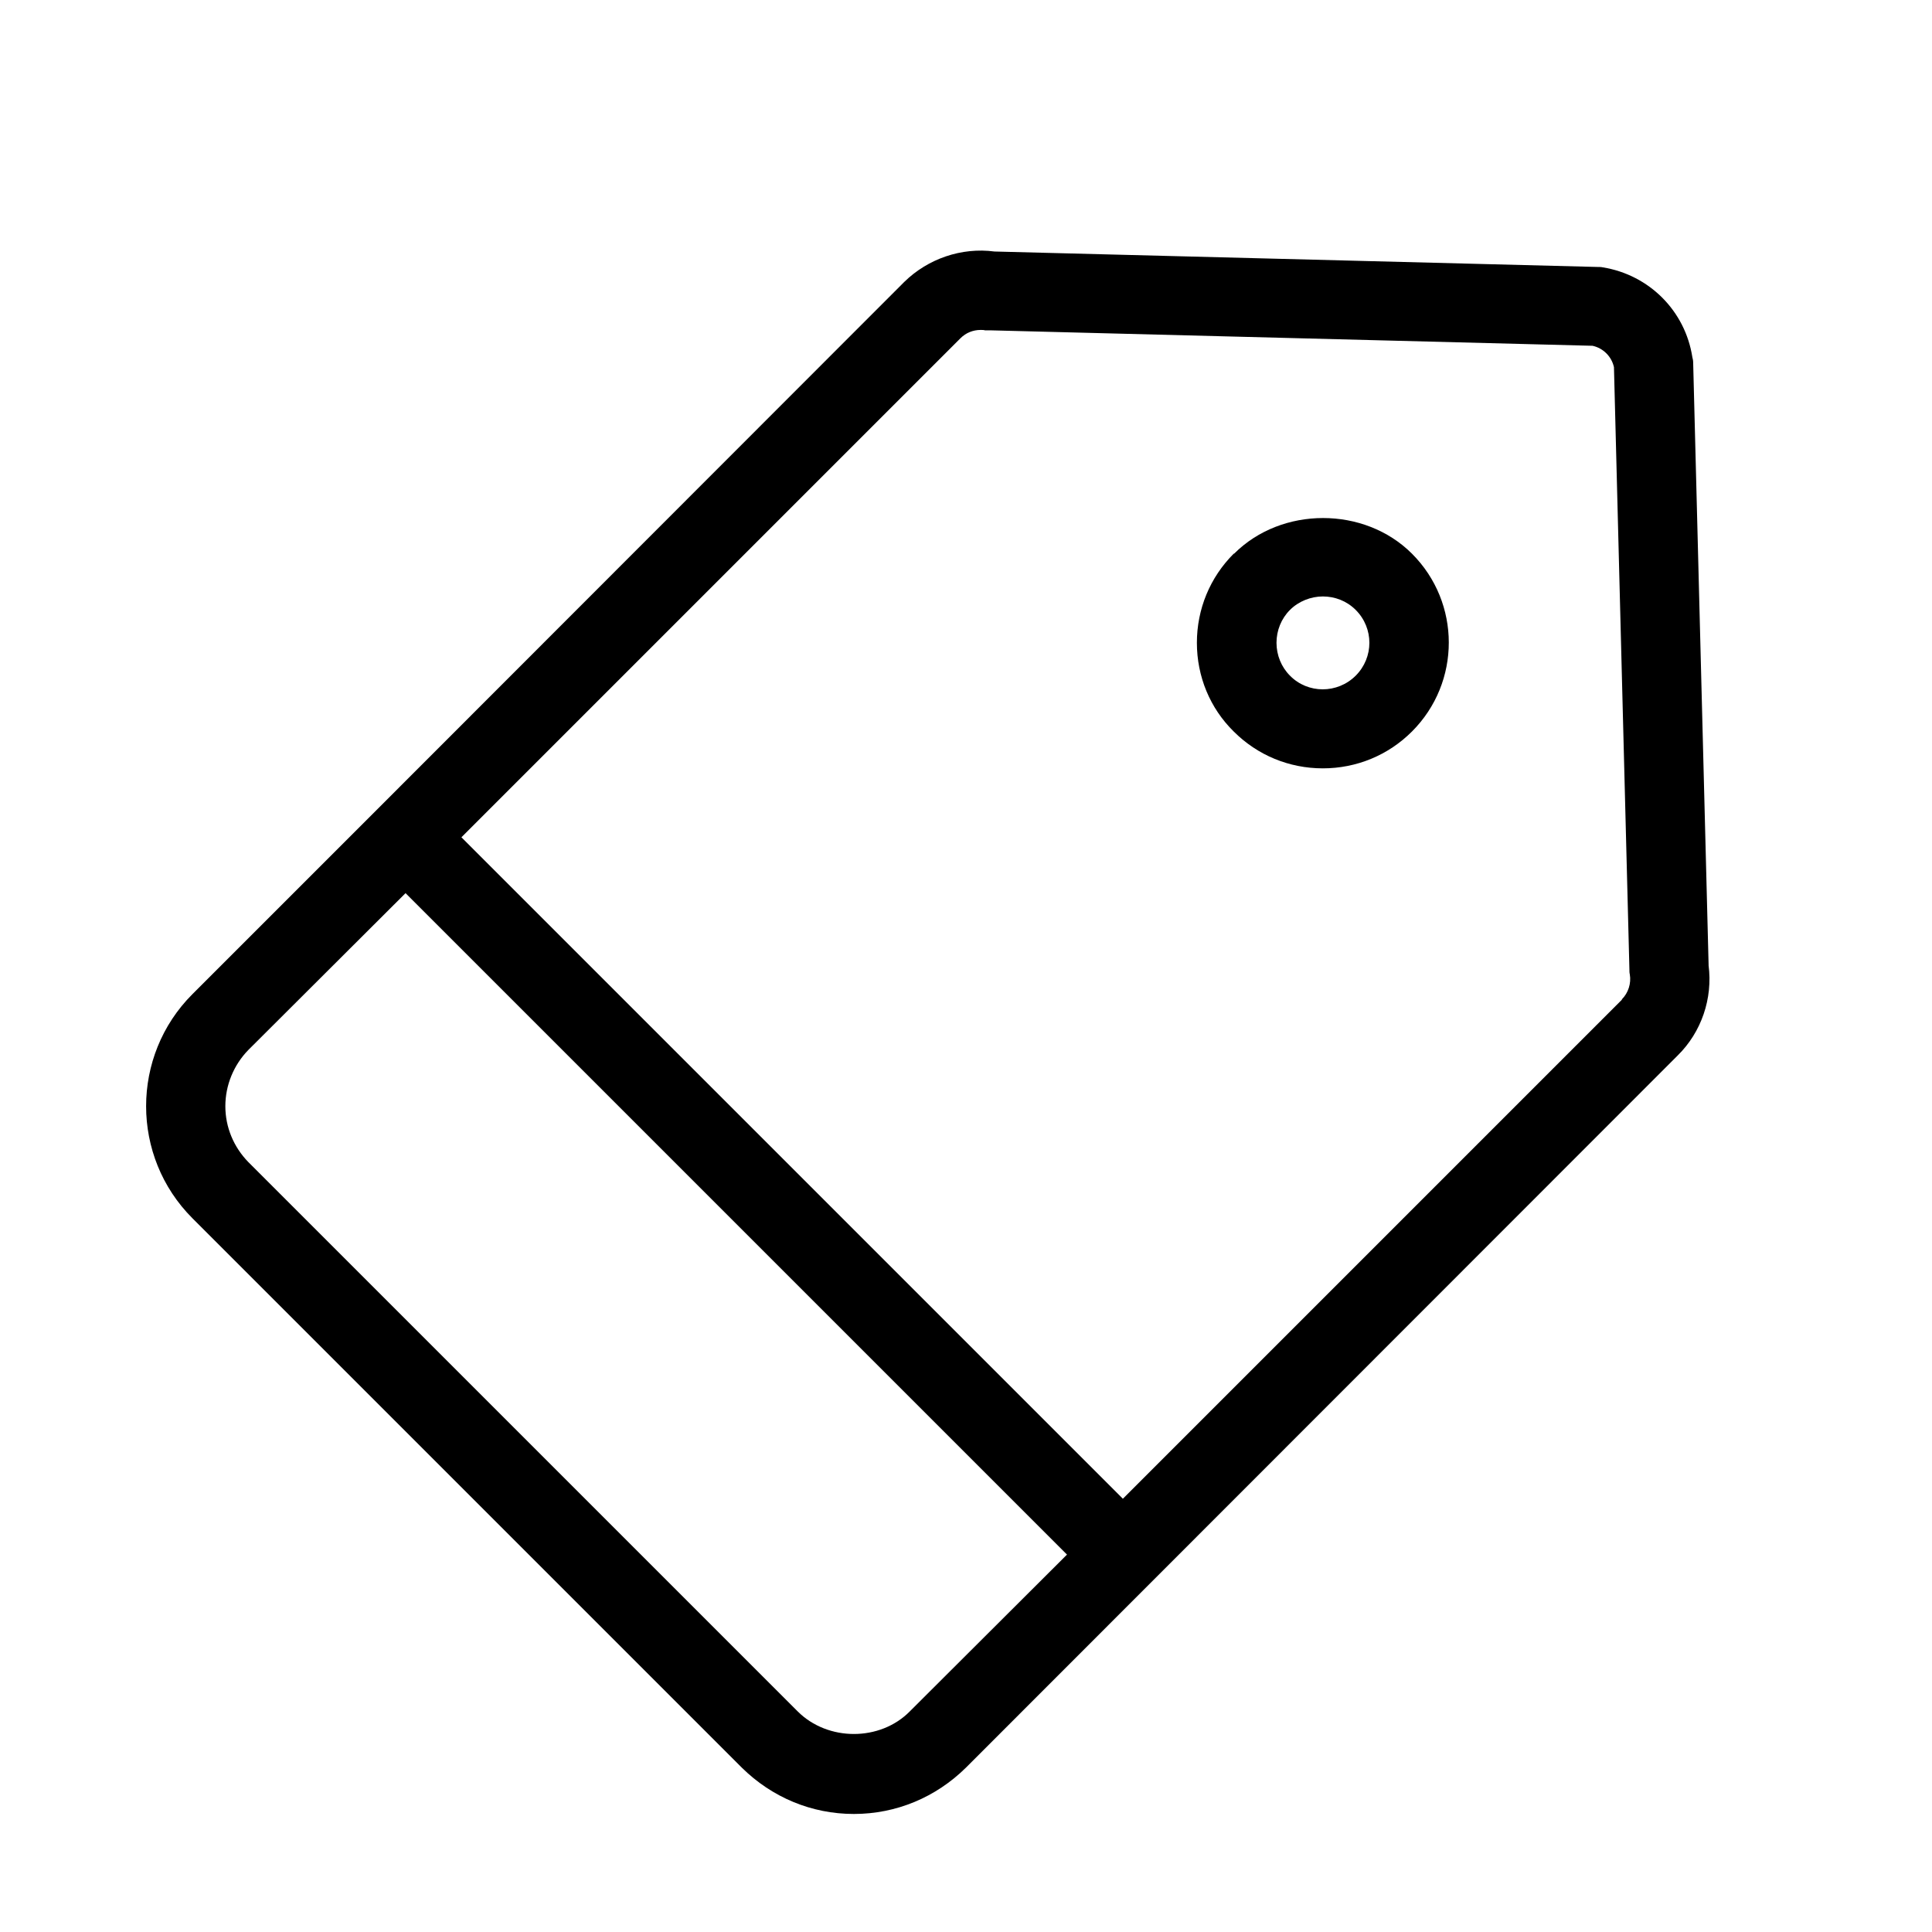 <?xml version="1.0" encoding="UTF-8"?>
<!-- Uploaded to: ICON Repo, www.iconrepo.com, Generator: ICON Repo Mixer Tools -->
<svg fill="#000000" width="800px" height="800px" version="1.1" viewBox="144 144 512 512" xmlns="http://www.w3.org/2000/svg">
 <g>
  <path d="m596.8 399.79-4.094-159.75c0-0.523-0.105-0.945-0.211-1.363-1.891-12.281-11.441-21.832-23.723-23.824-0.418-0.105-0.945-0.105-1.363-0.105l-159.86-4.094c-8.711-1.156-17.633 1.891-23.93 8.082l-139.6 139.7-49.016 49.016c-16.375 16.375-16.375 43.035 0 59.406l145.58 145.58c7.977 7.871 18.473 12.281 29.703 12.281s21.727-4.41 29.703-12.281l188.61-188.72c6.297-6.191 9.34-15.113 8.188-23.93zm-211.7 197.75c-7.871 7.977-21.727 7.977-29.703 0l-145.59-145.58c-3.883-3.988-6.086-9.238-6.086-14.801s2.203-10.914 6.086-14.906l41.668-41.562 175.29 175.29-41.668 41.562zm188.72-188.61-132.25 132.25-175.29-175.29 132.25-132.25c1.469-1.469 3.359-2.203 5.352-2.203 0.418 0 0.84 0 1.156 0.105h1.469l159.54 4.094c2.832 0.629 5.039 2.832 5.668 5.668l4.094 159.54c0 0.523 0 0.945 0.105 1.363 0.418 2.414-0.418 4.934-2.098 6.613z"/>
  <path d="m470.95 290.73c-6.297 6.297-9.762 14.695-9.762 23.617 0 8.922 3.465 17.32 9.762 23.512 6.297 6.297 14.695 9.762 23.617 9.762 8.922 0 17.32-3.465 23.617-9.762 13.016-13.016 13.016-34.113 0-47.129-12.594-12.594-34.531-12.594-47.129 0zm32.328 32.328c-4.828 4.828-12.699 4.828-17.422 0-2.309-2.309-3.57-5.457-3.57-8.711 0-3.254 1.258-6.402 3.57-8.711 2.309-2.309 5.562-3.57 8.711-3.57 3.148 0 6.297 1.156 8.711 3.57 4.828 4.828 4.828 12.594 0 17.422z"/>
 </g>
</svg>